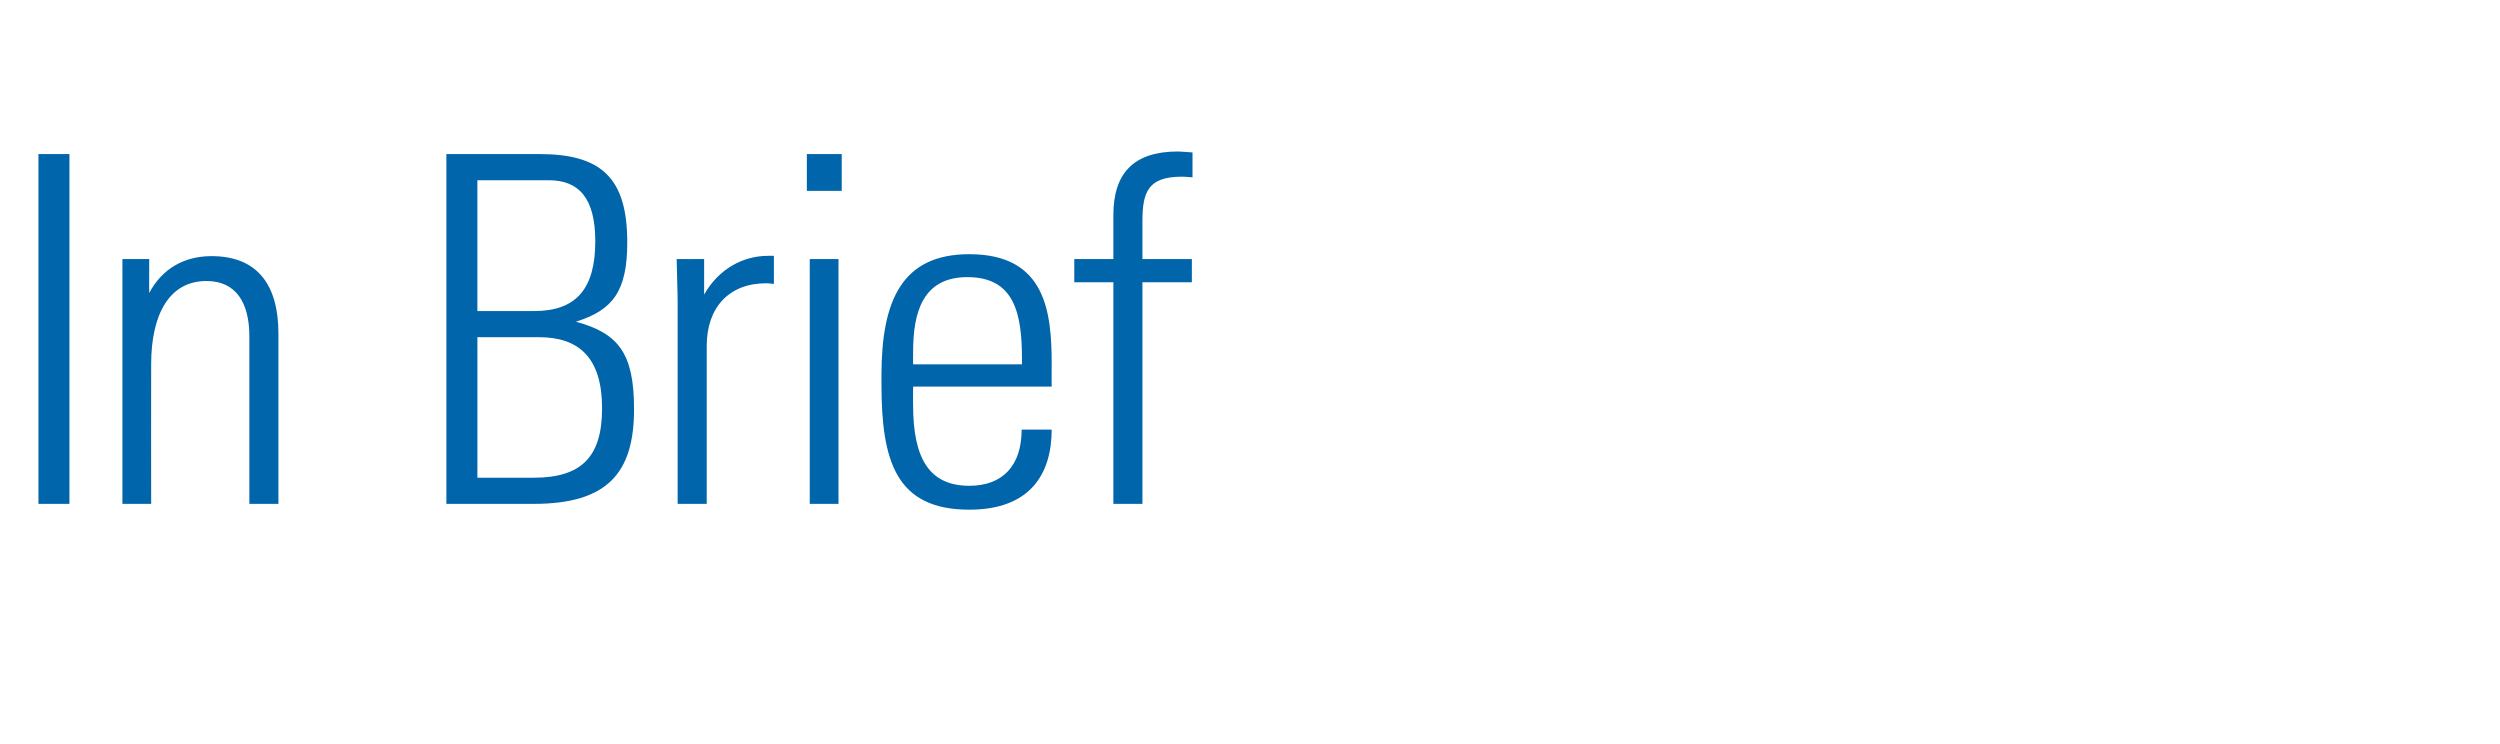 <?xml version="1.0" standalone="no"?><!DOCTYPE svg PUBLIC "-//W3C//DTD SVG 1.1//EN" "http://www.w3.org/Graphics/SVG/1.1/DTD/svg11.dtd"><svg xmlns="http://www.w3.org/2000/svg" version="1.1" width="774px" height="230.4px" viewBox="0 -40 774 230.4" style="top:-40px"><desc>In Brief</desc><defs/><g id="Polygon305012"><path d="m21.5 7.7l0 108.3l-9.6 0l0-108.3l9.6 0zm64.7 55.6c0 .05 0 52.7 0 52.7l-9 0c0 0 0-51.9 0-51.9c0-10.2-4-17.1-13.3-17.1c-11.4 0-17.1 10.2-17.1 25.8c-.05 0 0 43.2 0 43.2l-8.9 0l0-75.8l8.3 0c0 0-.05 10.55 0 10.5c4-7.5 10.8-11.4 19.3-11.4c13.7 0 20.7 8.3 20.7 24zm80.8-55.6c19.1 0 27.2 7.3 27.2 27.3c0 15.1-4.4 21-15.9 24.6c13.3 3.6 18 9.9 18 27.1c0 19.8-8.3 29.3-31.1 29.3c.05 0-27 0-27 0l0-108.3c0 0 28.85 0 28.8 0zm-1.6 48.6c13 0 18.9-6.9 18.9-21.6c0-13.4-5.1-18.9-14.4-18.9c0 0-22.1 0-22.1 0l0 40.5c0 0 17.6 0 17.6 0zm-.2 51.6c14.9 0 21.2-6.5 21.2-21.5c0-15.6-7.1-22-19.5-22c0 0-19.1 0-19.1 0l0 43.5c0 0 17.45 0 17.4 0zm74.4-68.7c0 0 .03 8.7 0 8.7c-1.5-.2-2.1-.2-2.4-.2c-11.5 0-18.4 7.5-18.4 19.4c-.02 0 0 48.9 0 48.9l-9 0c0 0-.02-62.4 0-62.4c0-3-.2-7.2-.3-13.4c-.02.05 8.5 0 8.5 0c0 0 .03 11 0 11c4.4-7.8 11.9-12 19.8-12c.03 0 1.8 0 1.8 0zm21-31.5l0 11.4l-10.8 0l0-11.4l10.8 0zm-9.9 32.5l8.9 0l0 75.8l-8.9 0l0-75.8zm74.9 32.6c-.05 0 0 6.9 0 6.9l-42.9 0c0 0-.05 5.85 0 5.8c0 16.7 5.2 24.9 17.4 24.9c10.2 0 16.2-6.1 16.2-17.4c0 0 9.3 0 9.3 0c0 14-6.9 24.8-25.5 24.8c-22.8 0-27.2-15.2-27.2-38.9c0 0 0-2.7 0-2.7c0-23.4 6.5-37.5 27.2-37.5c23.7 0 25.5 17.9 25.5 34.1zm-9.2 0c0 0 0-1.65 0-1.7c0-14.2-2.4-25.3-16.9-25.3c-14 0-16.8 11.2-16.8 23.1c-.05 0 0 3.9 0 3.9l33.7 0zm52.8-57.9c-.5 0-2.1-.2-3.3-.2c-10.4 0-12.2 4.7-12.2 13.7c.02 0 0 11.8 0 11.8l15.3 0l0 7.2l-15.3 0l0 68.6l-9 0l0-68.6l-12.1 0l0-7.2l12.1 0c0 0 .02-13.6 0-13.6c0-12.9 6.2-19.7 20-19.7c1 0 3.1.2 4.5.3c0 0 0 7.7 0 7.7z" stroke="none" fill="#0065ab"/></g></svg>